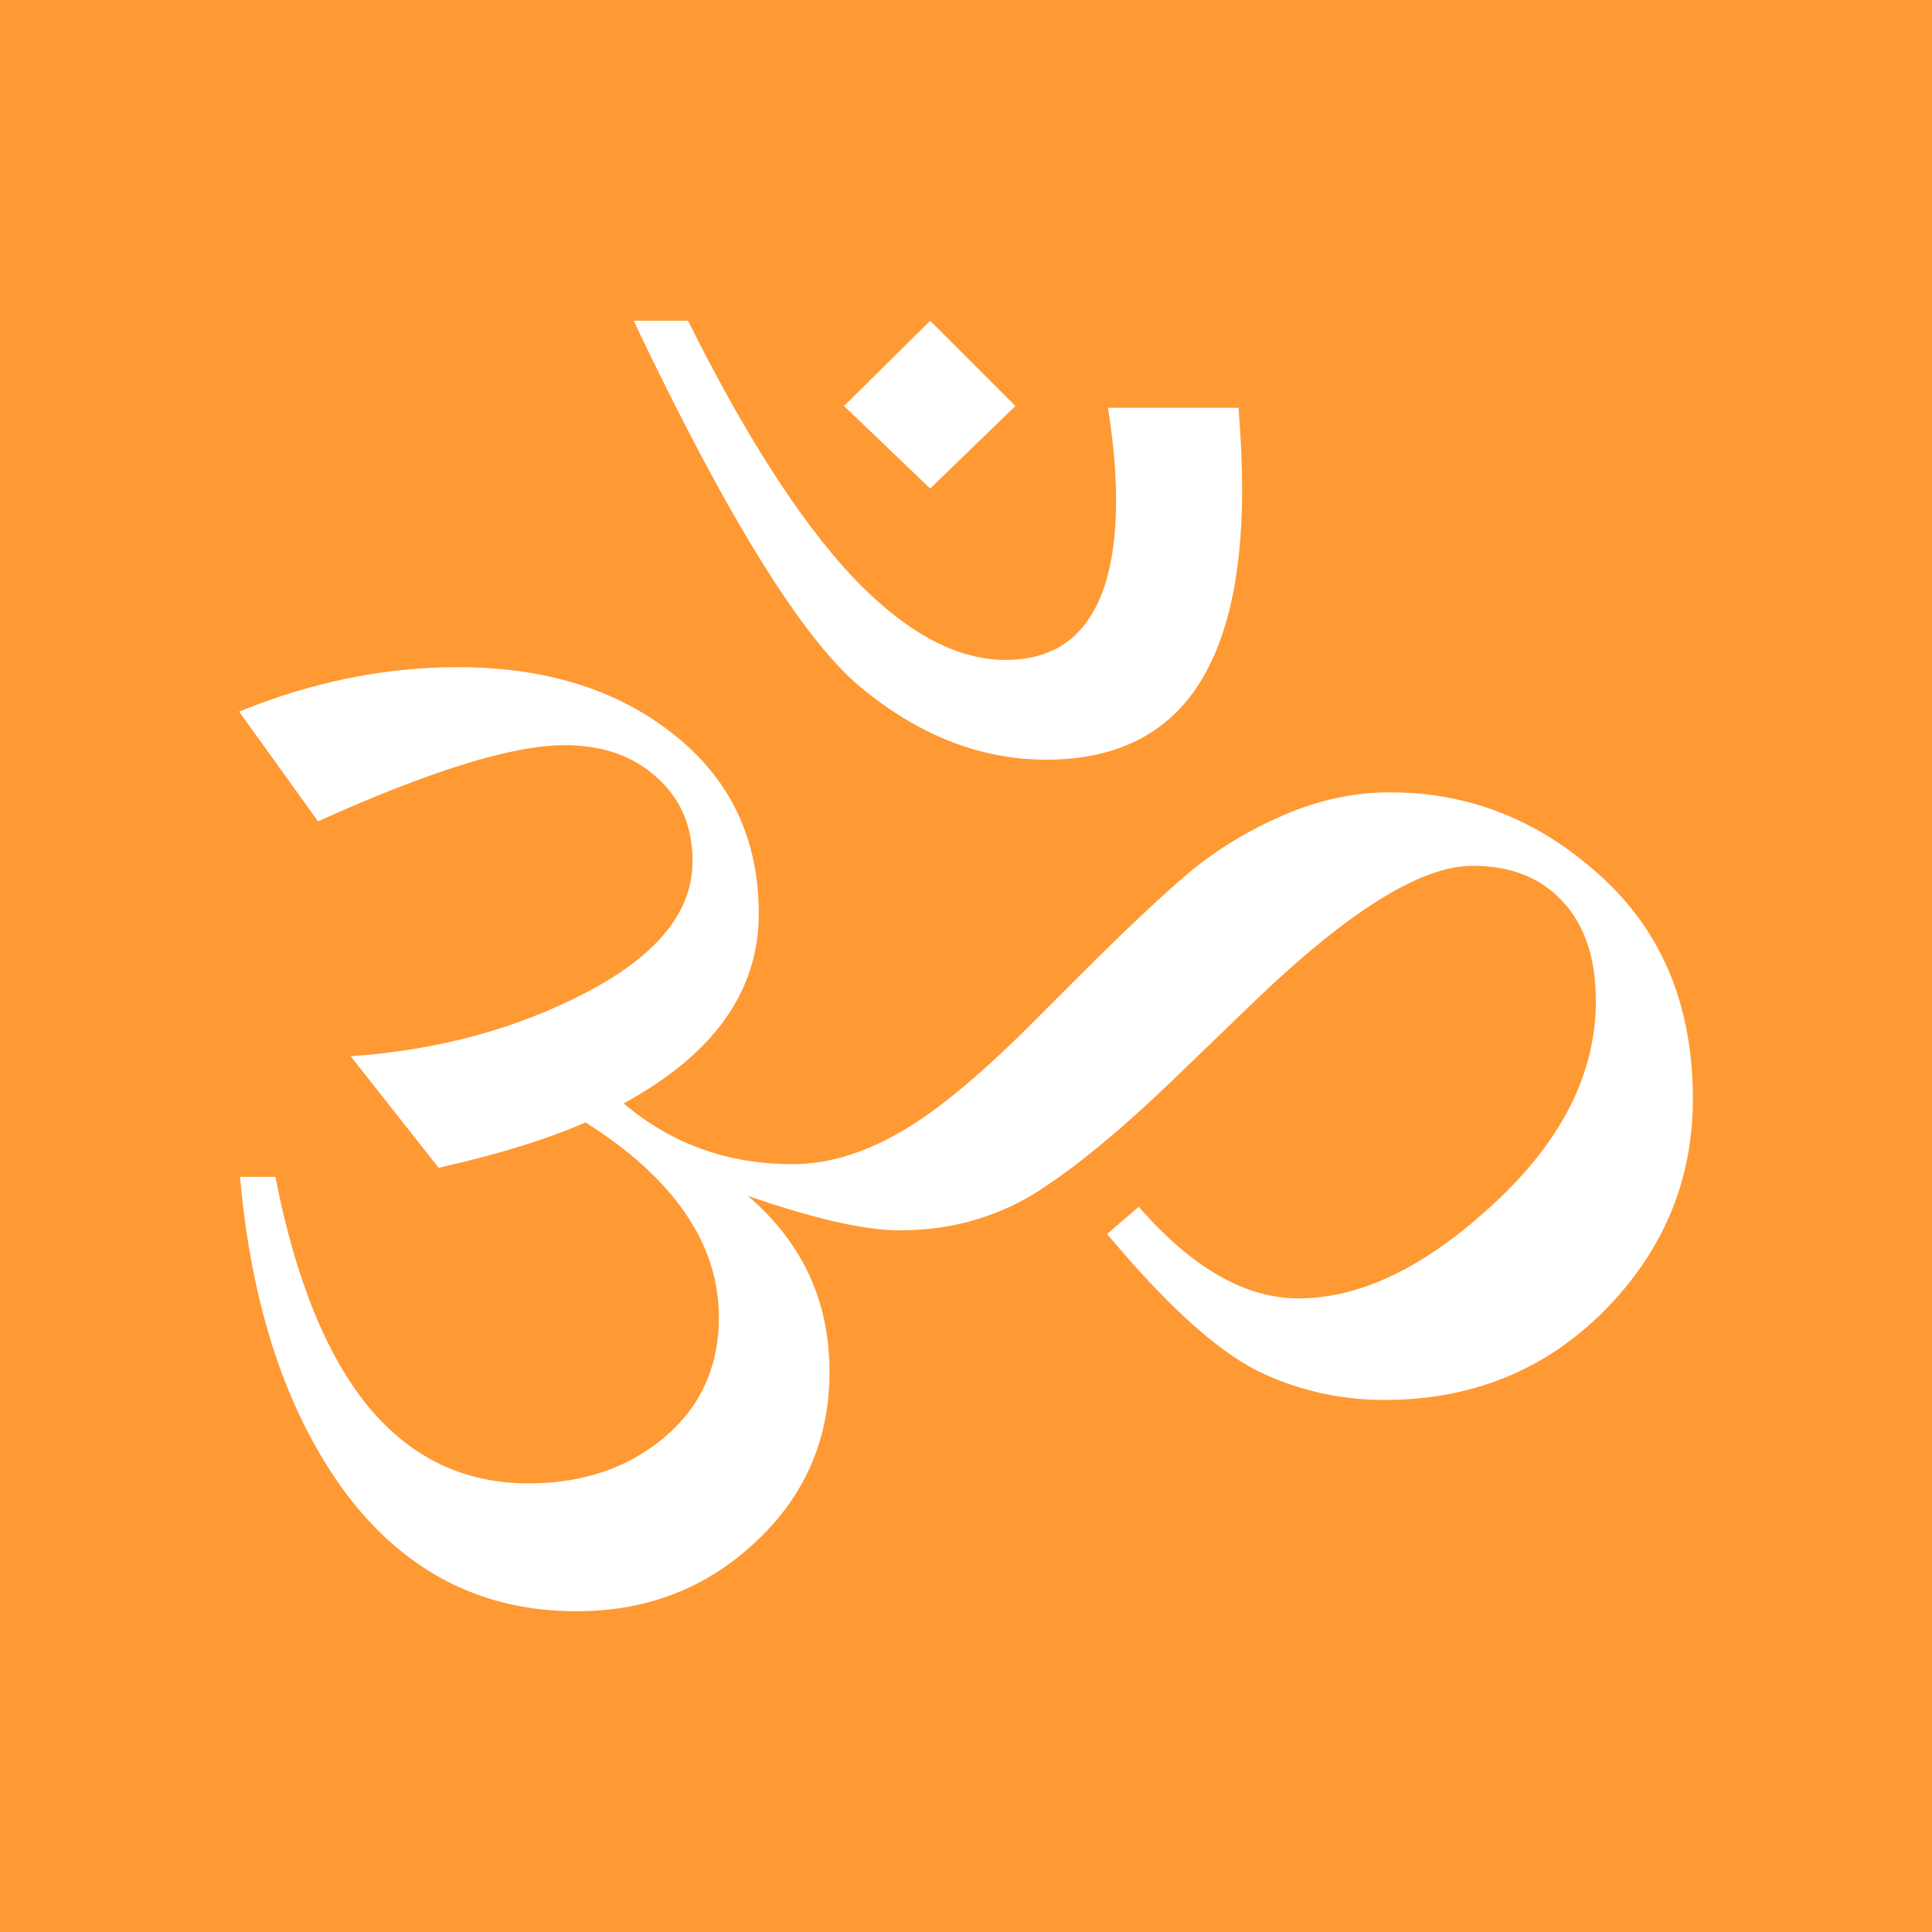 <?xml version="1.0" encoding="UTF-8" standalone="no"?>
<!-- Created with Inkscape (http://www.inkscape.org/) -->

<svg
   xmlns:dc="http://purl.org/dc/elements/1.1/"
   xmlns:cc="http://creativecommons.org/ns#"
   xmlns:rdf="http://www.w3.org/1999/02/22-rdf-syntax-ns#"
   xmlns:svg="http://www.w3.org/2000/svg"
   xmlns="http://www.w3.org/2000/svg"
   version="1.1"
   width="1024"
   height="1024"
   id="svg5583">
  <defs
     id="defs9" />
  <g
     transform="translate(0,-28.362)"
     id="layer1">
    <rect
       width="1024"
       height="1024"
       x="0"
       y="28.362"
       id="rect5624"
       style="fill:#ff9933;fill-opacity:1;fill-rule:nonzero;stroke:none" />
    <g
       id="text5601"
       style="font-size:984.42px;font-style:normal;font-weight:normal;line-height:125%;letter-spacing:0px;word-spacing:0px;fill:#ffffff;fill-opacity:1;stroke:none;font-family:Sans">
      <path
         d="m 538.197,243.546 -45.183,43.741 -45.664,-43.741 45.664,-45.183 45.183,45.183 m 118.246,0.961 c 1.281,16.023 1.922,30.443 1.923,43.261 -5.7e-4,47.748 -8.653,83.638 -25.956,107.671 -17.305,23.714 -43.261,35.57 -77.869,35.57 -34.929,5.5e-4 -67.936,-12.978 -99.019,-38.935 -30.763,-25.956 -70.659,-90.526 -119.688,-193.712 l 28.84,0 c 29.801,59.925 58.642,104.948 86.521,135.069 28.199,29.802 55.437,44.703 81.715,44.703 19.547,6e-4 34.127,-7.049 43.741,-21.15 9.933,-14.099 14.9,-35.409 14.901,-63.93 -5.2e-4,-14.42 -1.443,-30.602 -4.326,-48.548 l 69.217,0 M 330.546,613.184 c 25.315,21.47 55.117,32.205 89.405,32.205 17.945,3.4e-4 36.371,-5.287 55.278,-15.862 19.227,-10.574 43.1,-30.122 71.62,-58.642 l 25.476,-25.476 c 24.354,-24.354 43.741,-42.619 58.162,-54.797 14.74,-12.177 31.403,-22.271 49.99,-30.282 18.585,-8.011 37.332,-12.016 56.239,-12.017 41.978,5.3e-4 79.15,14.741 111.516,44.222 32.685,29.482 49.028,68.897 49.029,118.246 -8.1e-4,43.261 -15.703,80.754 -47.106,112.478 -31.405,31.404 -70.179,47.106 -116.323,47.106 -23.714,2.1e-4 -46.145,-5.127 -67.294,-15.382 -20.83,-10.575 -45.504,-32.525 -74.024,-65.852 l -5.768,-6.729 16.824,-14.42 c 28.199,32.366 56.398,48.548 84.599,48.548 33.006,2.6e-4 67.454,-16.663 103.345,-49.99 36.21,-33.326 54.315,-69.217 54.316,-107.671 -7.7e-4,-22.431 -5.769,-39.895 -17.304,-52.393 -11.537,-12.817 -27.559,-19.226 -48.067,-19.227 -27.239,4.9e-4 -65.853,24.034 -115.842,72.101 l -40.857,39.415 c -29.482,28.52 -54.797,49.35 -75.946,62.488 -21.15,12.818 -44.863,19.227 -71.14,19.227 -18.266,2.9e-4 -45.023,-6.088 -80.273,-18.266 28.84,24.675 43.26,55.758 43.261,93.251 -3.6e-4,35.891 -13.139,66.013 -39.415,90.367 -25.957,24.354 -57.521,36.531 -94.693,36.531 -50.311,9e-5 -91.168,-20.989 -122.572,-62.968 -31.084,-42.299 -49.67,-98.057 -55.758,-167.275 l 18.746,0 c 10.575,54.156 27.078,94.853 49.509,122.091 22.431,26.918 50.631,40.377 84.599,40.377 28.52,1.6e-4 52.393,-8.011 71.62,-24.034 19.547,-16.343 29.321,-37.653 29.321,-63.93 -3e-4,-19.547 -5.929,-37.973 -17.785,-55.278 -11.857,-17.304 -29.482,-33.326 -52.874,-48.067 -20.509,8.973 -46.465,16.984 -77.869,24.034 l -46.625,-59.123 c 46.465,-3.204 88.284,-14.58 125.456,-34.128 37.172,-19.547 55.758,-42.619 55.758,-69.217 -2.8e-4,-18.265 -6.249,-33.006 -18.746,-44.222 -12.498,-11.536 -28.841,-17.304 -49.029,-17.304 -27.559,5.5e-4 -71.14,13.459 -130.743,40.377 l -41.819,-58.162 c 38.454,-15.701 77.068,-23.552 115.842,-23.553 46.465,5.9e-4 84.598,11.857 114.4,35.57 30.122,23.714 45.183,55.438 45.183,95.173 -3.2e-4,41.018 -23.874,74.505 -71.62,100.461"
         id="path2987" />
    </g>
  </g>
</svg>
